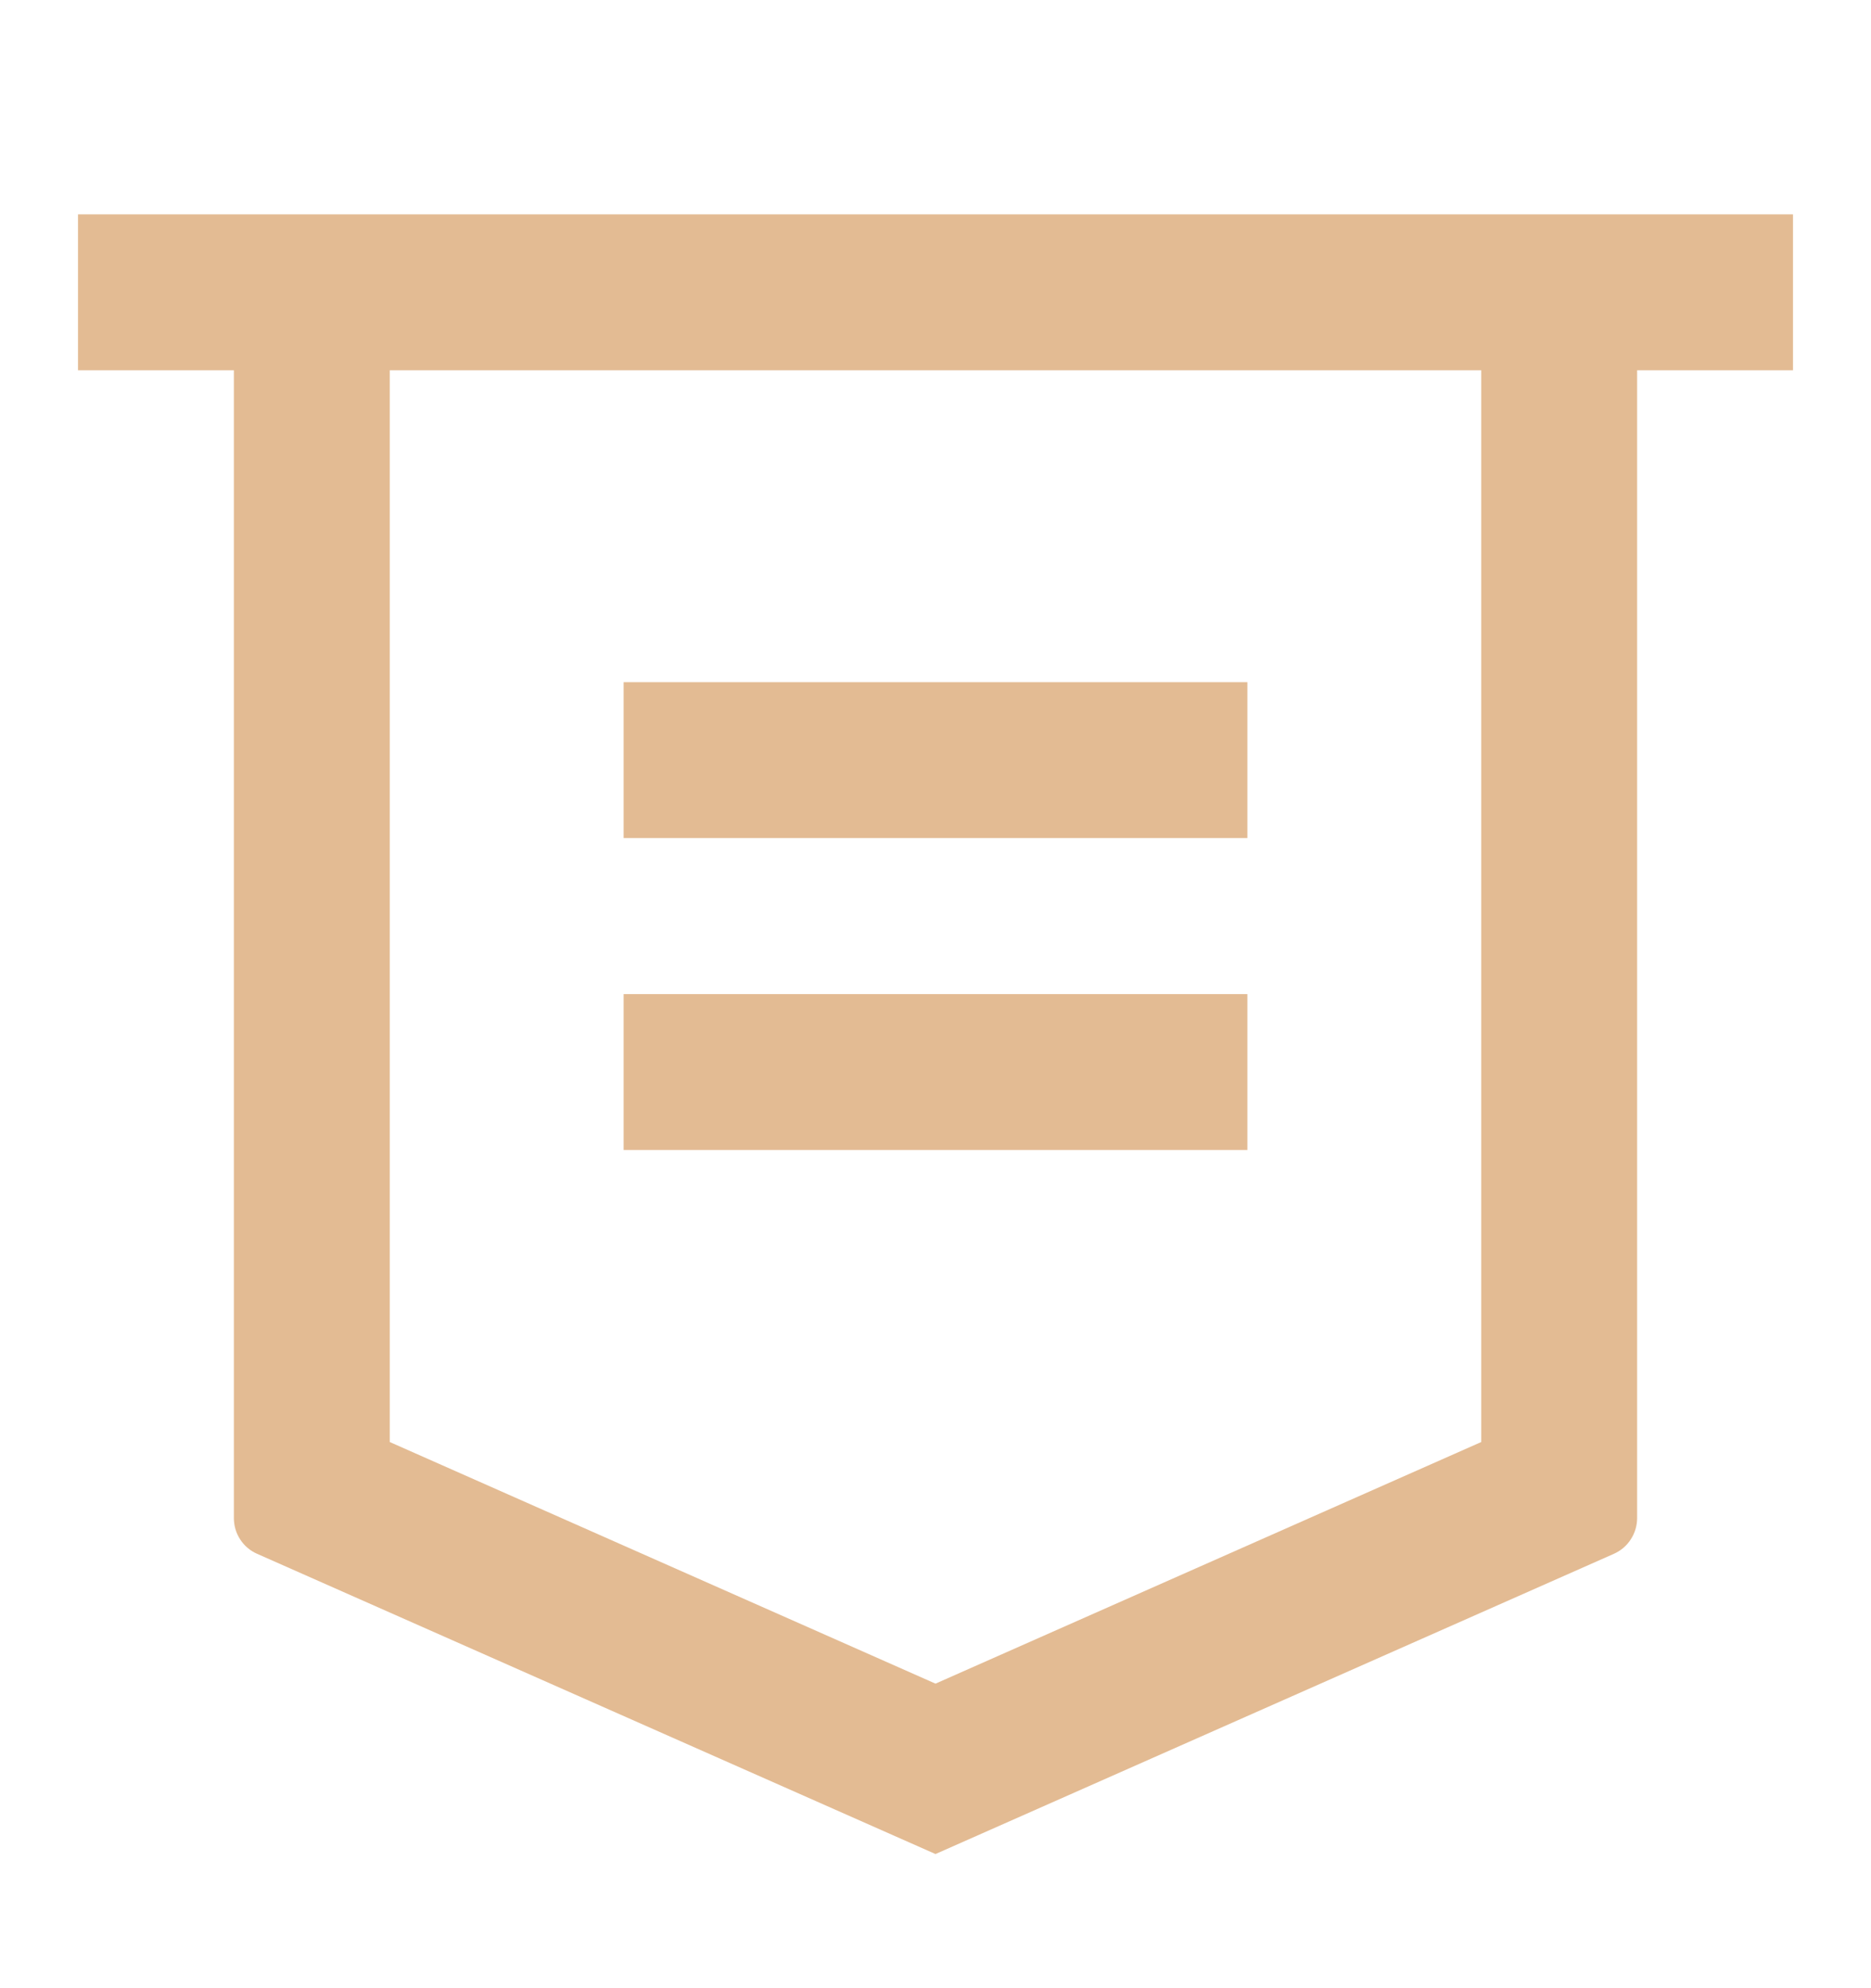 <?xml version="1.0" encoding="UTF-8"?> <svg xmlns="http://www.w3.org/2000/svg" width="16" height="17" viewBox="0 0 16 17" fill="none"><g clip-path="url(#clip0_40_381)"><path d="M14 3.166V12.98C14 13.045 13.981 13.108 13.946 13.162C13.911 13.217 13.861 13.259 13.801 13.286L8 15.853L2.199 13.286C2.139 13.26 2.089 13.217 2.054 13.163C2.018 13.108 2 13.045 2 12.98V3.166H0.667V1.833H15.333V3.166H14ZM3.333 3.166V12.33L8 14.396L12.667 12.33V3.166H3.333ZM5.333 5.833H10.667V7.166H5.333V5.833ZM5.333 8.5H10.667V9.833H5.333V8.5Z" fill="#E3BB93"></path></g><defs><clipPath id="clip0_40_381"><rect width="16" height="16" fill="white" transform="translate(0 0.5)"></rect></clipPath></defs></svg> 